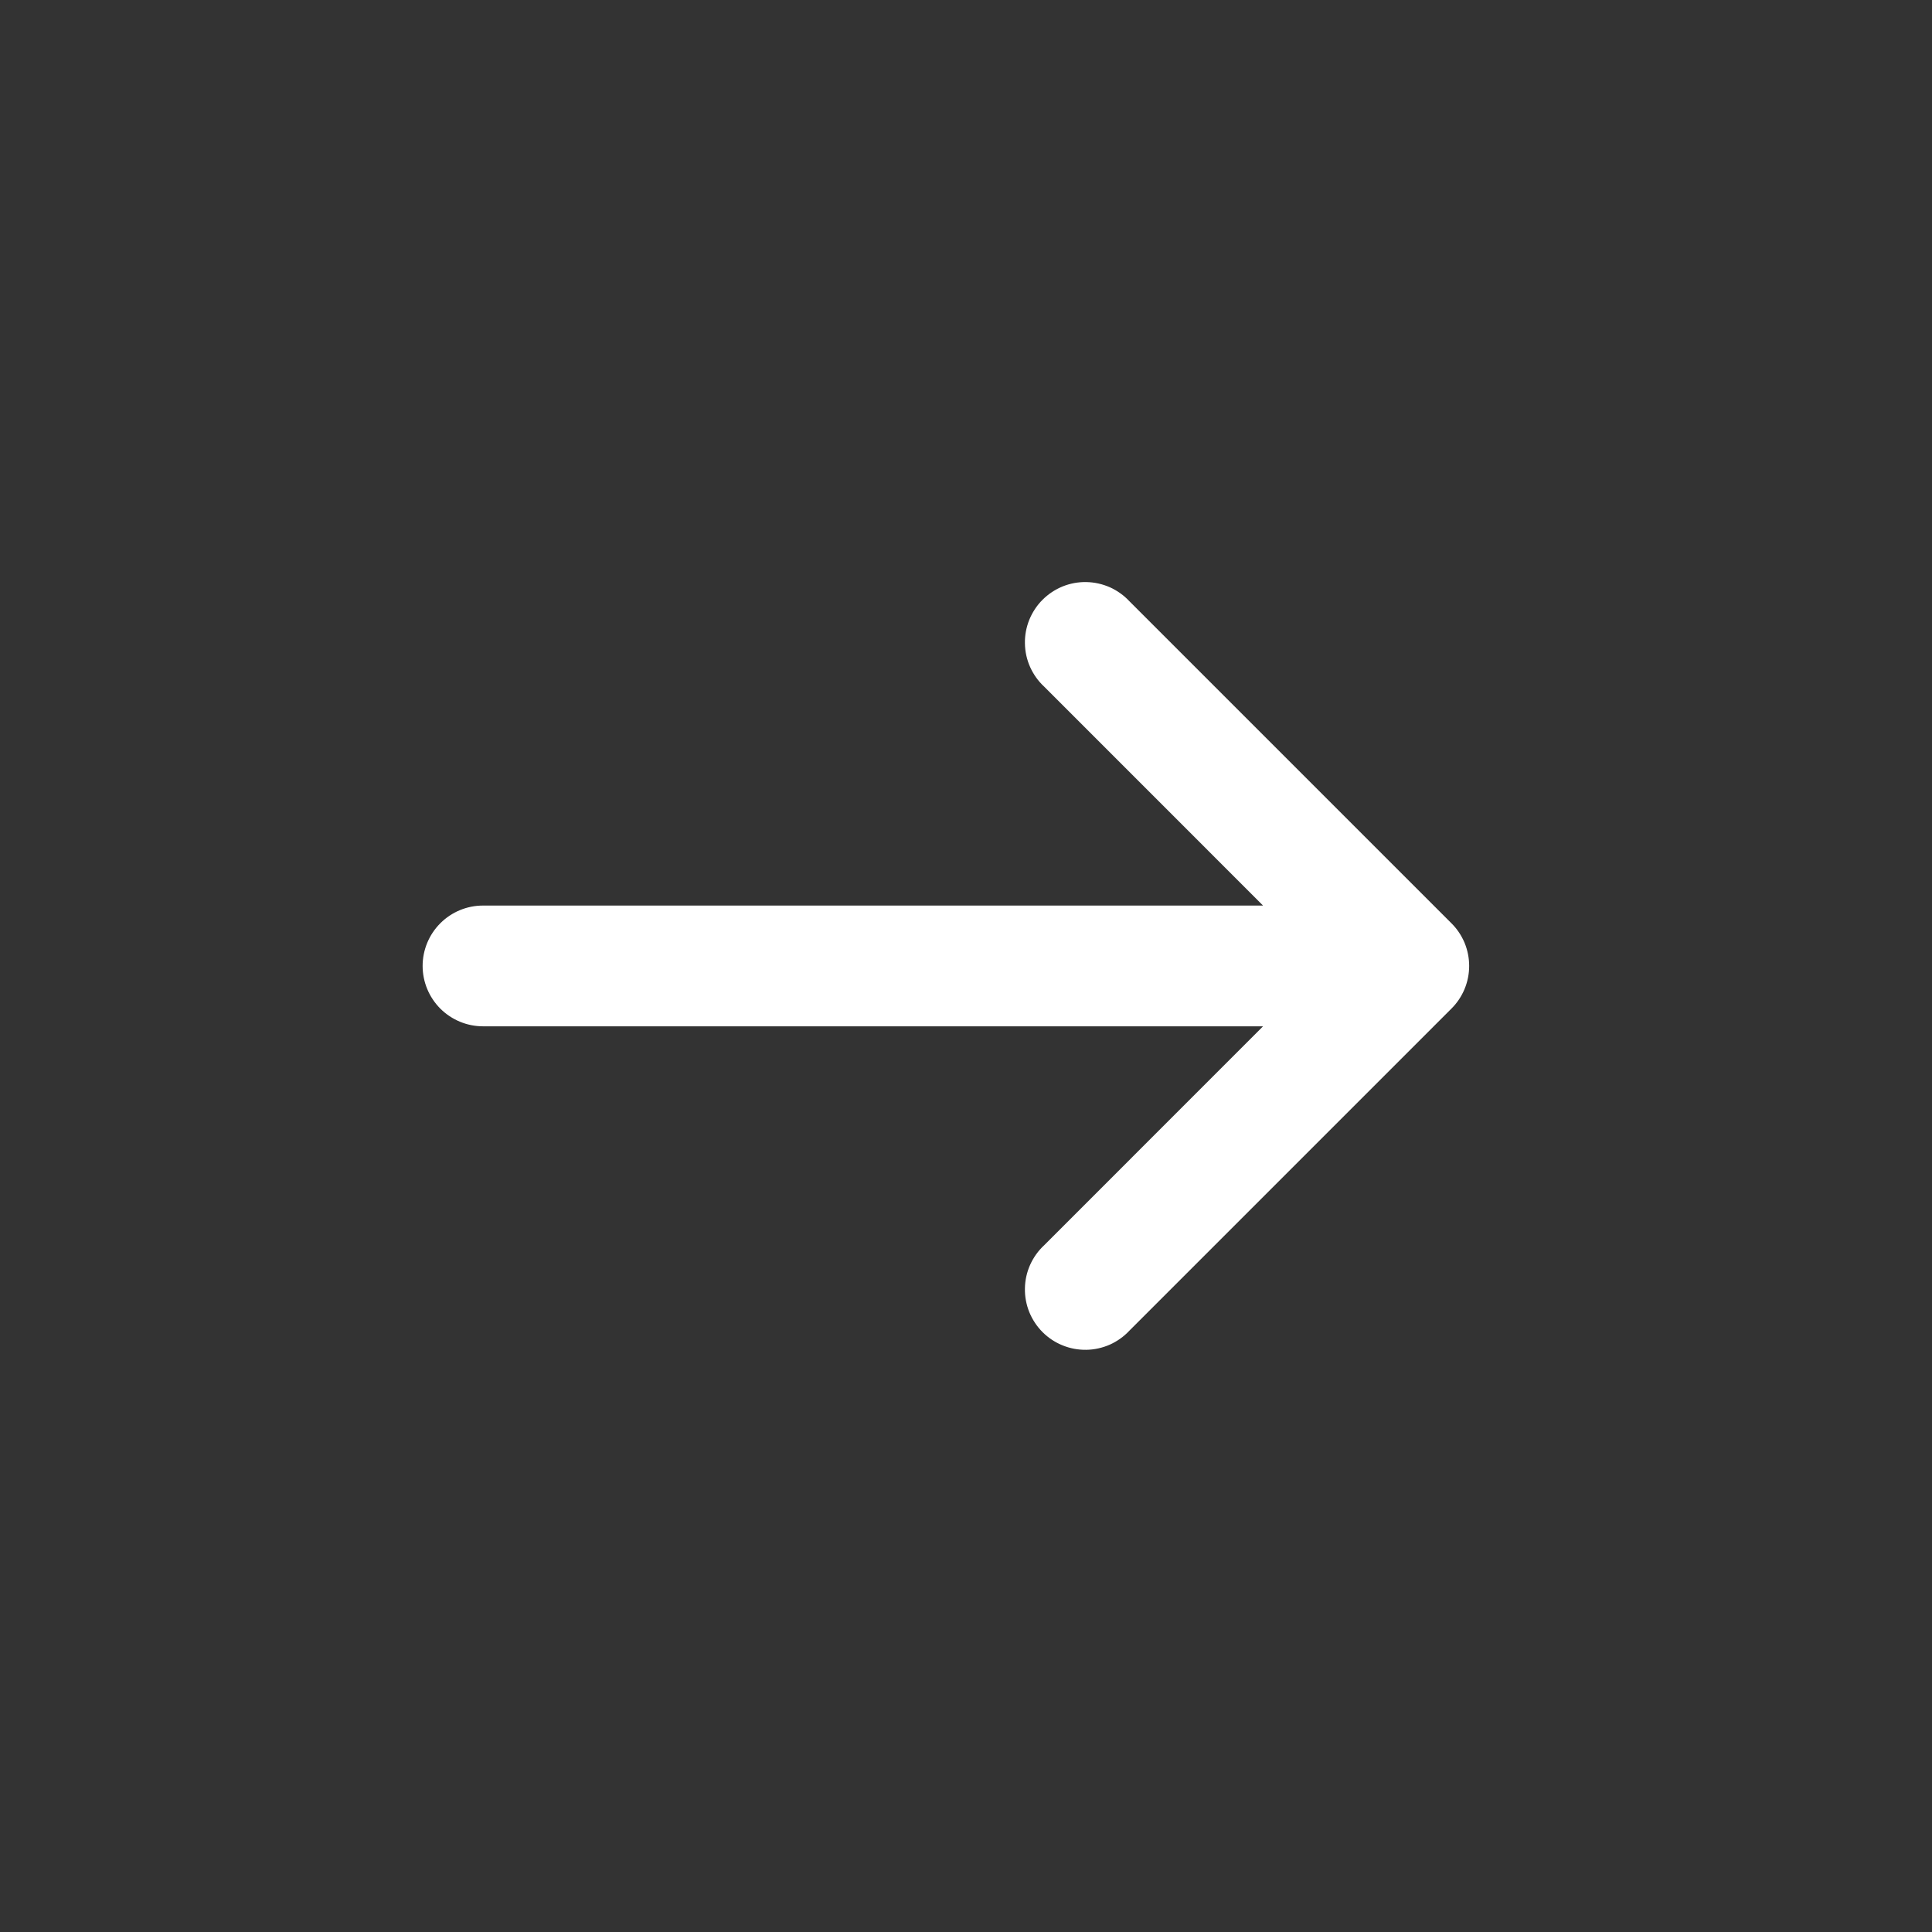 <?xml version="1.0" encoding="UTF-8"?> <svg xmlns="http://www.w3.org/2000/svg" width="32" height="32" viewBox="0 0 32 32" fill="none"><rect x="0" y="0" width="32" height="32" fill="#333333" stroke="none"/><path d="M17.294 11.372C17.195 11.281 17.117 11.17 17.062 11.048C17.007 10.925 16.978 10.793 16.976 10.658C16.973 10.524 16.998 10.391 17.048 10.266C17.099 10.142 17.173 10.028 17.268 9.934C17.363 9.839 17.476 9.764 17.601 9.713C17.726 9.663 17.859 9.638 17.993 9.641C18.127 9.643 18.26 9.673 18.383 9.727C18.505 9.782 18.616 9.861 18.707 9.959L24.04 15.292C24.134 15.385 24.207 15.495 24.258 15.616C24.308 15.738 24.334 15.868 24.334 15.999C24.334 16.13 24.308 16.26 24.258 16.381C24.207 16.503 24.134 16.613 24.04 16.706L18.707 22.039C18.616 22.137 18.505 22.216 18.383 22.271C18.26 22.325 18.127 22.355 17.993 22.357C17.859 22.359 17.726 22.335 17.601 22.284C17.476 22.234 17.363 22.159 17.268 22.064C17.173 21.969 17.099 21.856 17.048 21.732C16.998 21.607 16.973 21.474 16.976 21.34C16.978 21.205 17.007 21.073 17.062 20.95C17.117 20.828 17.195 20.717 17.294 20.626L20.92 16.999H8C7.735 16.999 7.481 16.893 7.293 16.706C7.106 16.518 7 16.264 7 15.999C7 15.734 7.106 15.479 7.293 15.292C7.481 15.104 7.735 14.999 8 14.999H20.92L17.294 11.372Z" fill="white"></path></svg> 